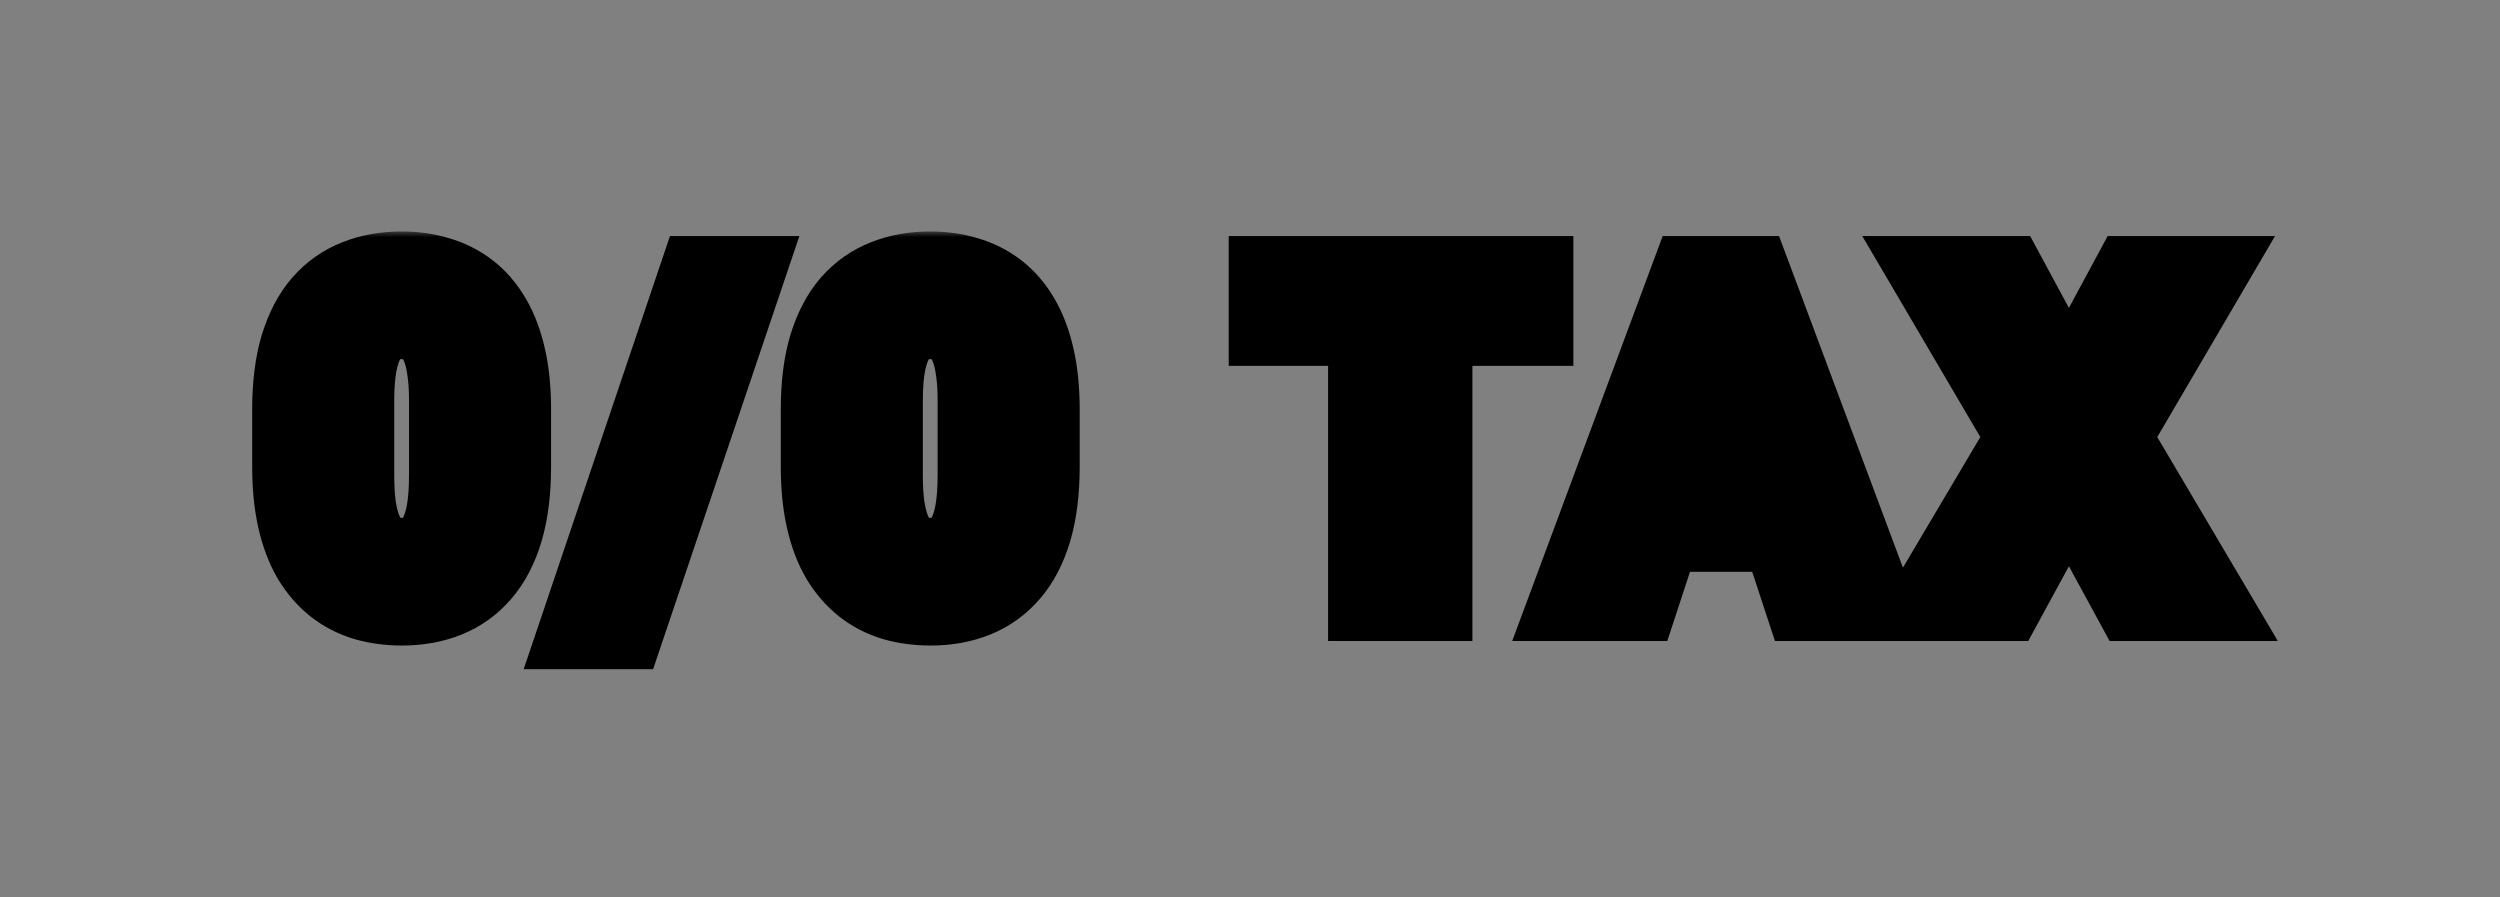 <?xml version="1.0" encoding="UTF-8"?> <svg xmlns="http://www.w3.org/2000/svg" width="195" height="70" viewBox="0 0 195 70" fill="none"><rect x="0" y="0" width="195" height="70" fill="#808080" stroke="none"/><mask id="path-1-outside-1_938_64" maskUnits="userSpaceOnUse" x="19" y="18" width="159" height="35" fill="black"><rect fill="white" x="19" y="18" width="159" height="35"></rect><path d="M39.984 31.953V36.383C39.984 38.305 39.779 39.963 39.369 41.357C38.959 42.74 38.367 43.877 37.594 44.768C36.832 45.647 35.924 46.297 34.869 46.719C33.815 47.141 32.643 47.352 31.354 47.352C30.322 47.352 29.361 47.223 28.471 46.965C27.58 46.695 26.777 46.279 26.062 45.717C25.359 45.154 24.75 44.445 24.234 43.59C23.73 42.723 23.344 41.691 23.074 40.496C22.805 39.301 22.67 37.93 22.67 36.383V31.953C22.67 30.031 22.875 28.385 23.285 27.014C23.707 25.631 24.299 24.5 25.061 23.621C25.834 22.742 26.748 22.098 27.803 21.688C28.857 21.266 30.029 21.055 31.318 21.055C32.35 21.055 33.305 21.189 34.184 21.459C35.074 21.717 35.877 22.121 36.592 22.672C37.307 23.223 37.916 23.932 38.42 24.799C38.924 25.654 39.31 26.68 39.58 27.875C39.85 29.059 39.984 30.418 39.984 31.953ZM34.904 37.051V31.268C34.904 30.342 34.852 29.533 34.746 28.842C34.652 28.15 34.506 27.564 34.307 27.084C34.107 26.592 33.861 26.193 33.568 25.889C33.275 25.584 32.941 25.361 32.566 25.221C32.191 25.08 31.775 25.01 31.318 25.01C30.744 25.01 30.234 25.121 29.789 25.344C29.355 25.566 28.986 25.924 28.682 26.416C28.377 26.896 28.143 27.541 27.979 28.35C27.826 29.146 27.75 30.119 27.75 31.268V37.051C27.75 37.977 27.797 38.791 27.891 39.494C27.996 40.197 28.148 40.801 28.348 41.305C28.559 41.797 28.805 42.201 29.086 42.518C29.379 42.822 29.713 43.045 30.088 43.185C30.475 43.326 30.896 43.397 31.354 43.397C31.916 43.397 32.414 43.285 32.848 43.062C33.293 42.828 33.668 42.465 33.973 41.973C34.289 41.469 34.523 40.812 34.676 40.004C34.828 39.195 34.904 38.211 34.904 37.051ZM58.174 21.406L48.788 49.197H45.026L54.413 21.406H58.174ZM81.216 31.953V36.383C81.216 38.305 81.01 39.963 80.6 41.357C80.19 42.74 79.598 43.877 78.825 44.768C78.063 45.647 77.155 46.297 76.1 46.719C75.046 47.141 73.874 47.352 72.585 47.352C71.553 47.352 70.593 47.223 69.702 46.965C68.811 46.695 68.009 46.279 67.294 45.717C66.591 45.154 65.981 44.445 65.466 43.59C64.962 42.723 64.575 41.691 64.305 40.496C64.036 39.301 63.901 37.93 63.901 36.383V31.953C63.901 30.031 64.106 28.385 64.516 27.014C64.938 25.631 65.53 24.5 66.292 23.621C67.065 22.742 67.979 22.098 69.034 21.688C70.089 21.266 71.26 21.055 72.55 21.055C73.581 21.055 74.536 21.189 75.415 21.459C76.305 21.717 77.108 22.121 77.823 22.672C78.538 23.223 79.147 23.932 79.651 24.799C80.155 25.654 80.542 26.68 80.811 27.875C81.081 29.059 81.216 30.418 81.216 31.953ZM76.135 37.051V31.268C76.135 30.342 76.083 29.533 75.977 28.842C75.884 28.15 75.737 27.564 75.538 27.084C75.339 26.592 75.093 26.193 74.8 25.889C74.507 25.584 74.173 25.361 73.798 25.221C73.423 25.08 73.007 25.01 72.55 25.01C71.975 25.01 71.466 25.121 71.02 25.344C70.587 25.566 70.218 25.924 69.913 26.416C69.608 26.896 69.374 27.541 69.21 28.35C69.057 29.146 68.981 30.119 68.981 31.268V37.051C68.981 37.977 69.028 38.791 69.122 39.494C69.227 40.197 69.38 40.801 69.579 41.305C69.79 41.797 70.036 42.201 70.317 42.518C70.61 42.822 70.944 43.045 71.319 43.185C71.706 43.326 72.128 43.397 72.585 43.397C73.147 43.397 73.645 43.285 74.079 43.062C74.524 42.828 74.899 42.465 75.204 41.973C75.52 41.469 75.755 40.812 75.907 40.004C76.059 39.195 76.135 38.211 76.135 37.051ZM111.847 21.406V47H106.591V21.406H111.847ZM119.722 21.406V25.537H98.84V21.406H119.722ZM134.836 25.783L127.875 47H122.268L131.777 21.406H135.346L134.836 25.783ZM140.619 47L133.641 25.783L133.078 21.406H136.682L146.244 47H140.619ZM140.303 37.473V41.603H126.785V37.473H140.303ZM156.559 21.406L161.375 30.336L166.192 21.406H172.221L164.786 34.098L172.414 47H166.332L161.375 37.895L156.418 47H150.301L157.948 34.098L150.495 21.406H156.559Z"></path></mask><path d="M39.984 31.953V36.383C39.984 38.305 39.779 39.963 39.369 41.357C38.959 42.74 38.367 43.877 37.594 44.768C36.832 45.647 35.924 46.297 34.869 46.719C33.815 47.141 32.643 47.352 31.354 47.352C30.322 47.352 29.361 47.223 28.471 46.965C27.58 46.695 26.777 46.279 26.062 45.717C25.359 45.154 24.75 44.445 24.234 43.59C23.73 42.723 23.344 41.691 23.074 40.496C22.805 39.301 22.67 37.93 22.67 36.383V31.953C22.67 30.031 22.875 28.385 23.285 27.014C23.707 25.631 24.299 24.5 25.061 23.621C25.834 22.742 26.748 22.098 27.803 21.688C28.857 21.266 30.029 21.055 31.318 21.055C32.35 21.055 33.305 21.189 34.184 21.459C35.074 21.717 35.877 22.121 36.592 22.672C37.307 23.223 37.916 23.932 38.42 24.799C38.924 25.654 39.31 26.68 39.58 27.875C39.85 29.059 39.984 30.418 39.984 31.953ZM34.904 37.051V31.268C34.904 30.342 34.852 29.533 34.746 28.842C34.652 28.15 34.506 27.564 34.307 27.084C34.107 26.592 33.861 26.193 33.568 25.889C33.275 25.584 32.941 25.361 32.566 25.221C32.191 25.08 31.775 25.01 31.318 25.01C30.744 25.01 30.234 25.121 29.789 25.344C29.355 25.566 28.986 25.924 28.682 26.416C28.377 26.896 28.143 27.541 27.979 28.35C27.826 29.146 27.75 30.119 27.75 31.268V37.051C27.75 37.977 27.797 38.791 27.891 39.494C27.996 40.197 28.148 40.801 28.348 41.305C28.559 41.797 28.805 42.201 29.086 42.518C29.379 42.822 29.713 43.045 30.088 43.185C30.475 43.326 30.896 43.397 31.354 43.397C31.916 43.397 32.414 43.285 32.848 43.062C33.293 42.828 33.668 42.465 33.973 41.973C34.289 41.469 34.523 40.812 34.676 40.004C34.828 39.195 34.904 38.211 34.904 37.051ZM58.174 21.406L48.788 49.197H45.026L54.413 21.406H58.174ZM81.216 31.953V36.383C81.216 38.305 81.01 39.963 80.6 41.357C80.19 42.74 79.598 43.877 78.825 44.768C78.063 45.647 77.155 46.297 76.1 46.719C75.046 47.141 73.874 47.352 72.585 47.352C71.553 47.352 70.593 47.223 69.702 46.965C68.811 46.695 68.009 46.279 67.294 45.717C66.591 45.154 65.981 44.445 65.466 43.59C64.962 42.723 64.575 41.691 64.305 40.496C64.036 39.301 63.901 37.93 63.901 36.383V31.953C63.901 30.031 64.106 28.385 64.516 27.014C64.938 25.631 65.53 24.5 66.292 23.621C67.065 22.742 67.979 22.098 69.034 21.688C70.089 21.266 71.26 21.055 72.55 21.055C73.581 21.055 74.536 21.189 75.415 21.459C76.305 21.717 77.108 22.121 77.823 22.672C78.538 23.223 79.147 23.932 79.651 24.799C80.155 25.654 80.542 26.68 80.811 27.875C81.081 29.059 81.216 30.418 81.216 31.953ZM76.135 37.051V31.268C76.135 30.342 76.083 29.533 75.977 28.842C75.884 28.15 75.737 27.564 75.538 27.084C75.339 26.592 75.093 26.193 74.8 25.889C74.507 25.584 74.173 25.361 73.798 25.221C73.423 25.08 73.007 25.01 72.55 25.01C71.975 25.01 71.466 25.121 71.02 25.344C70.587 25.566 70.218 25.924 69.913 26.416C69.608 26.896 69.374 27.541 69.21 28.35C69.057 29.146 68.981 30.119 68.981 31.268V37.051C68.981 37.977 69.028 38.791 69.122 39.494C69.227 40.197 69.38 40.801 69.579 41.305C69.79 41.797 70.036 42.201 70.317 42.518C70.61 42.822 70.944 43.045 71.319 43.185C71.706 43.326 72.128 43.397 72.585 43.397C73.147 43.397 73.645 43.285 74.079 43.062C74.524 42.828 74.899 42.465 75.204 41.973C75.52 41.469 75.755 40.812 75.907 40.004C76.059 39.195 76.135 38.211 76.135 37.051ZM111.847 21.406V47H106.591V21.406H111.847ZM119.722 21.406V25.537H98.84V21.406H119.722ZM134.836 25.783L127.875 47H122.268L131.777 21.406H135.346L134.836 25.783ZM140.619 47L133.641 25.783L133.078 21.406H136.682L146.244 47H140.619ZM140.303 37.473V41.603H126.785V37.473H140.303ZM156.559 21.406L161.375 30.336L166.192 21.406H172.221L164.786 34.098L172.414 47H166.332L161.375 37.895L156.418 47H150.301L157.948 34.098L150.495 21.406H156.559Z" fill="white"></path><path d="M39.369 41.357L42.245 42.211L42.247 42.204L39.369 41.357ZM37.594 44.768L35.329 42.8L35.327 42.803L37.594 44.768ZM28.471 46.965L27.602 49.836L27.619 49.842L27.637 49.846L28.471 46.965ZM26.062 45.717L24.188 48.059L24.198 48.067L24.207 48.074L26.062 45.717ZM24.234 43.59L21.64 45.097L21.653 45.118L21.665 45.139L24.234 43.59ZM23.285 27.014L20.416 26.138L20.413 26.146L20.411 26.154L23.285 27.014ZM25.061 23.621L22.808 21.639L22.801 21.648L22.794 21.656L25.061 23.621ZM27.803 21.688L28.89 24.483L28.904 24.478L28.917 24.473L27.803 21.688ZM34.184 21.459L33.304 24.327L33.327 24.334L33.349 24.341L34.184 21.459ZM38.42 24.799L35.826 26.306L35.831 26.314L35.835 26.321L38.42 24.799ZM39.58 27.875L36.654 28.535L36.655 28.541L39.58 27.875ZM34.746 28.842L31.773 29.245L31.777 29.27L31.78 29.294L34.746 28.842ZM34.307 27.084L31.526 28.21L31.531 28.221L31.535 28.233L34.307 27.084ZM29.789 25.344L28.447 22.66L28.433 22.668L28.419 22.675L29.789 25.344ZM28.682 26.416L31.215 28.023L31.224 28.009L31.232 27.995L28.682 26.416ZM27.979 28.35L25.038 27.753L25.035 27.77L25.032 27.786L27.979 28.35ZM27.891 39.494L24.917 39.891L24.92 39.915L24.924 39.939L27.891 39.494ZM28.348 41.305L25.558 42.408L25.573 42.447L25.59 42.486L28.348 41.305ZM29.086 42.518L26.844 44.511L26.883 44.555L26.923 44.597L29.086 42.518ZM30.088 43.185L29.035 45.995L29.049 46L29.063 46.005L30.088 43.185ZM32.848 43.062L34.218 45.731L34.231 45.724L34.245 45.717L32.848 43.062ZM33.973 41.973L31.432 40.377L31.427 40.386L31.422 40.394L33.973 41.973ZM36.984 31.953V36.383H42.984V31.953H36.984ZM36.984 36.383C36.984 38.105 36.799 39.463 36.491 40.511L42.247 42.204C42.759 40.462 42.984 38.505 42.984 36.383H36.984ZM36.493 40.504C36.178 41.566 35.766 42.297 35.329 42.8L39.859 46.735C40.968 45.457 41.74 43.915 42.245 42.211L36.493 40.504ZM35.327 42.803C34.871 43.329 34.355 43.694 33.755 43.933L35.983 49.504C37.493 48.9 38.794 47.964 39.861 46.732L35.327 42.803ZM33.755 43.933C33.099 44.196 32.312 44.352 31.354 44.352V50.352C32.973 50.352 34.53 50.086 35.983 49.504L33.755 43.933ZM31.354 44.352C30.573 44.352 29.896 44.254 29.305 44.083L27.637 49.846C28.827 50.191 30.071 50.352 31.354 50.352V44.352ZM29.34 44.093C28.799 43.93 28.332 43.685 27.918 43.359L24.207 48.074C25.223 48.873 26.362 49.461 27.602 49.836L29.34 44.093ZM27.937 43.374C27.539 43.056 27.156 42.626 26.804 42.041L21.665 45.139C22.344 46.265 23.18 47.252 24.188 48.059L27.937 43.374ZM26.828 42.083C26.507 41.53 26.218 40.797 26.001 39.836L20.148 41.156C20.47 42.586 20.954 43.915 21.64 45.097L26.828 42.083ZM26.001 39.836C25.791 38.905 25.67 37.763 25.67 36.383H19.67C19.67 38.097 19.819 39.696 20.148 41.156L26.001 39.836ZM25.67 36.383V31.953H19.67V36.383H25.67ZM25.67 31.953C25.67 30.23 25.856 28.889 26.159 27.873L20.411 26.154C19.894 27.881 19.67 29.833 19.67 31.953H25.67ZM26.155 27.889C26.483 26.813 26.899 26.081 27.328 25.586L22.794 21.656C21.699 22.919 20.931 24.449 20.416 26.138L26.155 27.889ZM27.313 25.603C27.78 25.072 28.299 24.713 28.89 24.483L26.715 18.892C25.197 19.482 23.888 20.413 22.808 21.639L27.313 25.603ZM28.917 24.473C29.573 24.211 30.36 24.055 31.318 24.055V18.055C29.699 18.055 28.142 18.321 26.689 18.902L28.917 24.473ZM31.318 24.055C32.087 24.055 32.742 24.155 33.304 24.327L35.063 18.591C33.867 18.224 32.612 18.055 31.318 18.055V24.055ZM33.349 24.341C33.889 24.497 34.352 24.733 34.761 25.048L38.423 20.296C37.402 19.509 36.259 18.937 35.018 18.577L33.349 24.341ZM34.761 25.048C35.135 25.337 35.496 25.738 35.826 26.306L41.014 23.292C40.336 22.125 39.478 21.109 38.423 20.296L34.761 25.048ZM35.835 26.321C36.149 26.855 36.437 27.575 36.654 28.535L42.507 27.215C42.184 25.784 41.699 24.454 41.005 23.276L35.835 26.321ZM36.655 28.541C36.864 29.458 36.984 30.586 36.984 31.953H42.984C42.984 30.25 42.836 28.66 42.505 27.209L36.655 28.541ZM37.904 37.051V31.268H31.904V37.051H37.904ZM37.904 31.268C37.904 30.236 37.846 29.27 37.712 28.389L31.78 29.294C31.857 29.797 31.904 30.448 31.904 31.268H37.904ZM37.719 28.439C37.601 27.572 37.403 26.72 37.078 25.935L31.535 28.233C31.608 28.409 31.703 28.729 31.773 29.245L37.719 28.439ZM37.087 25.958C36.78 25.199 36.347 24.45 35.731 23.809L31.406 27.968C31.375 27.936 31.435 27.984 31.526 28.21L37.087 25.958ZM35.731 23.809C35.145 23.2 34.438 22.718 33.62 22.412L31.513 28.03C31.485 28.019 31.458 28.005 31.434 27.989C31.411 27.974 31.402 27.964 31.406 27.968L35.731 23.809ZM33.62 22.412C32.864 22.128 32.085 22.01 31.318 22.01V28.01C31.466 28.01 31.519 28.032 31.513 28.03L33.62 22.412ZM31.318 22.01C30.35 22.01 29.369 22.2 28.447 22.66L31.131 28.027C31.12 28.032 31.122 28.029 31.145 28.024C31.17 28.019 31.225 28.01 31.318 28.01V22.01ZM28.419 22.675C27.416 23.19 26.668 23.969 26.131 24.837L31.232 27.995C31.271 27.933 31.288 27.921 31.274 27.934C31.267 27.941 31.253 27.953 31.233 27.968C31.213 27.982 31.188 27.998 31.16 28.012L28.419 22.675ZM26.148 24.809C25.58 25.705 25.245 26.733 25.038 27.753L30.919 28.946C31.04 28.349 31.174 28.088 31.215 28.023L26.148 24.809ZM25.032 27.786C24.833 28.828 24.75 30.001 24.75 31.268H30.75C30.75 30.237 30.82 29.465 30.925 28.913L25.032 27.786ZM24.75 31.268V37.051H30.75V31.268H24.75ZM24.75 37.051C24.75 38.072 24.801 39.023 24.917 39.891L30.864 39.098C30.792 38.559 30.75 37.882 30.75 37.051H24.75ZM24.924 39.939C25.053 40.802 25.253 41.638 25.558 42.408L31.137 40.202C31.043 39.964 30.939 39.593 30.857 39.049L24.924 39.939ZM25.59 42.486C25.896 43.2 26.3 43.899 26.844 44.511L31.328 40.525C31.309 40.503 31.221 40.394 31.105 40.123L25.59 42.486ZM26.923 44.597C27.509 45.206 28.217 45.688 29.035 45.995L31.141 40.377C31.169 40.387 31.197 40.401 31.22 40.417C31.243 40.432 31.252 40.442 31.248 40.438L26.923 44.597ZM29.063 46.005C29.812 46.278 30.585 46.397 31.354 46.397V40.397C31.208 40.397 31.137 40.375 31.113 40.366L29.063 46.005ZM31.354 46.397C32.319 46.397 33.3 46.203 34.218 45.731L31.477 40.394C31.498 40.383 31.506 40.383 31.494 40.385C31.481 40.388 31.437 40.397 31.354 40.397V46.397ZM34.245 45.717C35.231 45.198 35.98 44.429 36.523 43.552L31.422 40.394C31.386 40.452 31.367 40.467 31.375 40.459C31.379 40.456 31.388 40.448 31.402 40.438C31.416 40.428 31.432 40.417 31.45 40.408L34.245 45.717ZM36.513 43.568C37.09 42.65 37.427 41.605 37.624 40.559L31.728 39.449C31.62 40.02 31.488 40.288 31.432 40.377L36.513 43.568ZM37.624 40.559C37.822 39.51 37.904 38.328 37.904 37.051H31.904C31.904 38.094 31.835 38.88 31.728 39.449L37.624 40.559ZM58.174 21.406L61.017 22.366L62.354 18.406H58.174V21.406ZM48.788 49.197V52.197H50.941L51.63 50.157L48.788 49.197ZM45.026 49.197L42.184 48.237L40.846 52.197H45.026V49.197ZM54.413 21.406V18.406H52.259L51.57 20.446L54.413 21.406ZM55.332 20.446L45.945 48.237L51.63 50.157L61.017 22.366L55.332 20.446ZM48.788 46.197H45.026V52.197H48.788V46.197ZM47.868 50.157L57.255 22.366L51.57 20.446L42.184 48.237L47.868 50.157ZM54.413 24.406H58.174V18.406H54.413V24.406ZM80.6 41.357L83.477 42.211L83.478 42.204L80.6 41.357ZM78.825 44.768L76.56 42.8L76.558 42.803L78.825 44.768ZM69.702 46.965L68.833 49.836L68.85 49.842L68.868 49.846L69.702 46.965ZM67.294 45.717L65.42 48.059L65.429 48.067L65.439 48.074L67.294 45.717ZM65.466 43.59L62.872 45.097L62.884 45.118L62.896 45.139L65.466 43.59ZM64.516 27.014L61.647 26.138L61.645 26.146L61.642 26.154L64.516 27.014ZM66.292 23.621L64.04 21.639L64.032 21.648L64.025 21.656L66.292 23.621ZM69.034 21.688L70.121 24.483L70.135 24.478L70.148 24.473L69.034 21.688ZM75.415 21.459L74.535 24.327L74.558 24.334L74.581 24.341L75.415 21.459ZM79.651 24.799L77.057 26.306L77.062 26.314L77.066 26.321L79.651 24.799ZM80.811 27.875L77.885 28.535L77.886 28.541L80.811 27.875ZM75.977 28.842L73.004 29.245L73.008 29.27L73.012 29.294L75.977 28.842ZM75.538 27.084L72.757 28.21L72.762 28.221L72.767 28.233L75.538 27.084ZM71.02 25.344L69.679 22.66L69.664 22.668L69.65 22.675L71.02 25.344ZM69.913 26.416L72.446 28.023L72.455 28.009L72.464 27.995L69.913 26.416ZM69.21 28.35L66.27 27.753L66.266 27.77L66.263 27.786L69.21 28.35ZM69.122 39.494L66.148 39.891L66.151 39.915L66.155 39.939L69.122 39.494ZM69.579 41.305L66.789 42.408L66.805 42.447L66.822 42.486L69.579 41.305ZM70.317 42.518L68.075 44.511L68.114 44.555L68.155 44.597L70.317 42.518ZM71.319 43.185L70.266 45.995L70.28 46L70.294 46.005L71.319 43.185ZM74.079 43.062L75.449 45.731L75.463 45.724L75.476 45.717L74.079 43.062ZM75.204 41.973L72.663 40.377L72.658 40.386L72.653 40.394L75.204 41.973ZM78.216 31.953V36.383H84.216V31.953H78.216ZM78.216 36.383C78.216 38.105 78.03 39.463 77.722 40.511L83.478 42.204C83.991 40.462 84.216 38.505 84.216 36.383H78.216ZM77.724 40.504C77.409 41.566 76.997 42.297 76.56 42.8L81.09 46.735C82.2 45.457 82.971 43.915 83.477 42.211L77.724 40.504ZM76.558 42.803C76.102 43.329 75.586 43.694 74.986 43.933L77.215 49.504C78.724 48.9 80.025 47.964 81.092 46.732L76.558 42.803ZM74.986 43.933C74.33 44.196 73.543 44.352 72.585 44.352V50.352C74.204 50.352 75.761 50.086 77.215 49.504L74.986 43.933ZM72.585 44.352C71.805 44.352 71.127 44.254 70.536 44.083L68.868 49.846C70.058 50.191 71.302 50.352 72.585 50.352V44.352ZM70.571 44.093C70.03 43.93 69.563 43.685 69.149 43.359L65.439 48.074C66.454 48.873 67.593 49.461 68.833 49.836L70.571 44.093ZM69.168 43.374C68.77 43.056 68.388 42.626 68.035 42.041L62.896 45.139C63.575 46.265 64.411 47.252 65.42 48.059L69.168 43.374ZM68.059 42.083C67.739 41.53 67.449 40.797 67.232 39.836L61.379 41.156C61.701 42.586 62.185 43.915 62.872 45.097L68.059 42.083ZM67.232 39.836C67.022 38.905 66.901 37.763 66.901 36.383H60.901C60.901 38.097 61.05 39.696 61.379 41.156L67.232 39.836ZM66.901 36.383V31.953H60.901V36.383H66.901ZM66.901 31.953C66.901 30.23 67.087 28.889 67.391 27.873L61.642 26.154C61.126 27.881 60.901 29.833 60.901 31.953H66.901ZM67.386 27.889C67.714 26.813 68.13 26.081 68.559 25.586L64.025 21.656C62.93 22.919 62.162 24.449 61.647 26.138L67.386 27.889ZM68.544 25.603C69.011 25.072 69.53 24.713 70.121 24.483L67.947 18.892C66.428 19.482 65.119 20.413 64.04 21.639L68.544 25.603ZM70.148 24.473C70.804 24.211 71.591 24.055 72.55 24.055V18.055C70.93 18.055 69.373 18.321 67.92 18.902L70.148 24.473ZM72.55 24.055C73.319 24.055 73.974 24.155 74.535 24.327L76.294 18.591C75.098 18.224 73.843 18.055 72.55 18.055V24.055ZM74.581 24.341C75.12 24.497 75.583 24.733 75.992 25.048L79.654 20.296C78.633 19.509 77.49 18.937 76.249 18.577L74.581 24.341ZM75.992 25.048C76.366 25.337 76.727 25.738 77.057 26.306L82.245 23.292C81.567 22.125 80.71 21.109 79.654 20.296L75.992 25.048ZM77.066 26.321C77.38 26.855 77.668 27.575 77.885 28.535L83.738 27.215C83.415 25.784 82.93 24.454 82.236 23.276L77.066 26.321ZM77.886 28.541C78.095 29.458 78.216 30.586 78.216 31.953H84.216C84.216 30.25 84.067 28.66 83.736 27.209L77.886 28.541ZM79.135 37.051V31.268H73.135V37.051H79.135ZM79.135 31.268C79.135 30.236 79.077 29.27 78.943 28.389L73.012 29.294C73.088 29.797 73.135 30.448 73.135 31.268H79.135ZM78.95 28.439C78.833 27.572 78.635 26.72 78.309 25.935L72.767 28.233C72.84 28.409 72.934 28.729 73.004 29.245L78.95 28.439ZM78.319 25.958C78.011 25.199 77.578 24.45 76.962 23.809L72.637 27.968C72.607 27.936 72.666 27.984 72.757 28.21L78.319 25.958ZM76.962 23.809C76.376 23.2 75.669 22.718 74.851 22.412L72.744 28.03C72.716 28.019 72.689 28.005 72.665 27.989C72.642 27.974 72.633 27.964 72.637 27.968L76.962 23.809ZM74.851 22.412C74.095 22.128 73.316 22.01 72.55 22.01V28.01C72.697 28.01 72.75 28.032 72.744 28.03L74.851 22.412ZM72.55 22.01C71.581 22.01 70.6 22.2 69.679 22.66L72.362 28.027C72.352 28.032 72.353 28.029 72.377 28.024C72.401 28.019 72.457 28.01 72.55 28.01V22.01ZM69.65 22.675C68.647 23.19 67.9 23.969 67.362 24.837L72.464 27.995C72.502 27.933 72.519 27.921 72.505 27.934C72.498 27.941 72.485 27.953 72.464 27.968C72.444 27.982 72.419 27.998 72.391 28.012L69.65 22.675ZM67.379 24.809C66.812 25.705 66.477 26.733 66.27 27.753L72.15 28.946C72.271 28.349 72.405 28.088 72.446 28.023L67.379 24.809ZM66.263 27.786C66.064 28.828 65.981 30.001 65.981 31.268H71.981C71.981 30.237 72.051 29.465 72.156 28.913L66.263 27.786ZM65.981 31.268V37.051H71.981V31.268H65.981ZM65.981 37.051C65.981 38.072 66.033 39.023 66.148 39.891L72.096 39.098C72.024 38.559 71.981 37.882 71.981 37.051H65.981ZM66.155 39.939C66.284 40.802 66.485 41.638 66.789 42.408L72.369 40.202C72.275 39.964 72.17 39.593 72.089 39.049L66.155 39.939ZM66.822 42.486C67.127 43.2 67.531 43.899 68.075 44.511L72.559 40.525C72.54 40.503 72.452 40.394 72.336 40.123L66.822 42.486ZM68.155 44.597C68.741 45.206 69.448 45.688 70.266 45.995L72.373 40.377C72.4 40.387 72.428 40.401 72.451 40.417C72.475 40.432 72.484 40.442 72.48 40.438L68.155 44.597ZM70.294 46.005C71.044 46.278 71.817 46.397 72.585 46.397V40.397C72.439 40.397 72.368 40.375 72.344 40.366L70.294 46.005ZM72.585 46.397C73.55 46.397 74.531 46.203 75.449 45.731L72.709 40.394C72.729 40.383 72.738 40.383 72.726 40.385C72.712 40.388 72.668 40.397 72.585 40.397V46.397ZM75.476 45.717C76.463 45.198 77.211 44.429 77.755 43.552L72.653 40.394C72.617 40.452 72.599 40.467 72.607 40.459C72.611 40.456 72.619 40.448 72.633 40.438C72.647 40.428 72.663 40.417 72.682 40.408L75.476 45.717ZM77.745 43.568C78.321 42.65 78.658 41.605 78.855 40.559L72.959 39.449C72.851 40.02 72.719 40.288 72.663 40.377L77.745 43.568ZM78.855 40.559C79.053 39.51 79.135 38.328 79.135 37.051H73.135C73.135 38.094 73.066 38.88 72.959 39.449L78.855 40.559ZM111.847 21.406H114.847V18.406H111.847V21.406ZM111.847 47V50H114.847V47H111.847ZM106.591 47H103.591V50H106.591V47ZM106.591 21.406V18.406H103.591V21.406H106.591ZM119.722 21.406H122.722V18.406H119.722V21.406ZM119.722 25.537V28.537H122.722V25.537H119.722ZM98.84 25.537H95.84V28.537H98.84V25.537ZM98.84 21.406V18.406H95.84V21.406H98.84ZM108.847 21.406V47H114.847V21.406H108.847ZM111.847 44H106.591V50H111.847V44ZM109.591 47V21.406H103.591V47H109.591ZM106.591 24.406H111.847V18.406H106.591V24.406ZM116.722 21.406V25.537H122.722V21.406H116.722ZM119.722 22.537H98.84V28.537H119.722V22.537ZM101.839 25.537V21.406H95.84V25.537H101.839ZM98.84 24.406H119.722V18.406H98.84V24.406ZM134.836 25.783L137.686 26.718L137.781 26.431L137.816 26.13L134.836 25.783ZM127.875 47V50H130.048L130.726 47.935L127.875 47ZM122.268 47L119.455 45.955L117.952 50H122.268V47ZM131.777 21.406V18.406H129.692L128.965 20.361L131.777 21.406ZM135.346 21.406L138.326 21.753L138.715 18.406H135.346V21.406ZM140.619 47L137.769 47.937L138.448 50H140.619V47ZM133.641 25.783L130.665 26.166L130.702 26.449L130.791 26.721L133.641 25.783ZM133.078 21.406V18.406H129.668L130.103 21.789L133.078 21.406ZM136.682 21.406L139.492 20.356L138.763 18.406H136.682V21.406ZM146.244 47V50H150.568L149.054 45.95L146.244 47ZM140.303 37.473H143.303V34.473H140.303V37.473ZM140.303 41.603V44.603H143.303V41.603H140.303ZM126.785 41.603H123.785V44.603H126.785V41.603ZM126.785 37.473V34.473H123.785V37.473H126.785ZM131.985 24.848L125.024 46.065L130.726 47.935L137.686 26.718L131.985 24.848ZM127.875 44H122.268V50H127.875V44ZM125.08 48.045L134.589 22.451L128.965 20.361L119.455 45.955L125.08 48.045ZM131.777 24.406H135.346V18.406H131.777V24.406ZM132.366 21.059L131.856 25.436L137.816 26.13L138.326 21.753L132.366 21.059ZM143.469 46.063L136.49 24.846L130.791 26.721L137.769 47.937L143.469 46.063ZM136.616 25.401L136.054 21.024L130.103 21.789L130.665 26.166L136.616 25.401ZM133.078 24.406H136.682V18.406H133.078V24.406ZM133.871 22.456L143.434 48.05L149.054 45.95L139.492 20.356L133.871 22.456ZM146.244 44H140.619V50H146.244V44ZM137.303 37.473V41.603H143.303V37.473H137.303ZM140.303 38.603H126.785V44.603H140.303V38.603ZM129.785 41.603V37.473H123.785V41.603H129.785ZM126.785 40.473H140.303V34.473H126.785V40.473ZM156.559 21.406L159.199 19.982L158.349 18.406H156.559V21.406ZM161.375 30.336L158.735 31.76L161.375 36.656L164.016 31.76L161.375 30.336ZM166.192 21.406V18.406H164.401L163.551 19.982L166.192 21.406ZM172.221 21.406L174.81 22.923L177.456 18.406H172.221V21.406ZM164.786 34.098L162.197 32.581L161.305 34.105L162.203 35.625L164.786 34.098ZM172.414 47V50H177.673L174.997 45.473L172.414 47ZM166.332 47L163.698 48.434L164.55 50H166.332V47ZM161.375 37.895L164.01 36.46L161.375 31.62L158.741 36.46L161.375 37.895ZM156.418 47V50H158.201L159.053 48.434L156.418 47ZM150.301 47L147.72 45.471L145.036 50H150.301V47ZM157.948 34.098L160.528 35.627L161.431 34.105L160.535 32.578L157.948 34.098ZM150.495 21.406V18.406H145.254L147.908 22.925L150.495 21.406ZM153.919 22.83L158.735 31.76L164.016 28.912L159.199 19.982L153.919 22.83ZM164.016 31.76L168.832 22.83L163.551 19.982L158.735 28.912L164.016 31.76ZM166.192 24.406H172.221V18.406H166.192V24.406ZM169.633 19.89L162.197 32.581L167.374 35.614L174.81 22.923L169.633 19.89ZM162.203 35.625L169.832 48.527L174.997 45.473L167.368 32.571L162.203 35.625ZM172.414 44H166.332V50H172.414V44ZM168.967 45.566L164.01 36.46L158.741 39.329L163.698 48.434L168.967 45.566ZM158.741 36.46L153.784 45.566L159.053 48.434L164.01 39.329L158.741 36.46ZM156.418 44H150.301V50H156.418V44ZM152.882 48.529L160.528 35.627L155.367 32.568L147.72 45.471L152.882 48.529ZM160.535 32.578L153.081 19.887L147.908 22.925L155.361 35.617L160.535 32.578ZM150.495 24.406H156.559V18.406H150.495V24.406Z" fill="black" mask="url(#path-1-outside-1_938_64)"></path></svg> 